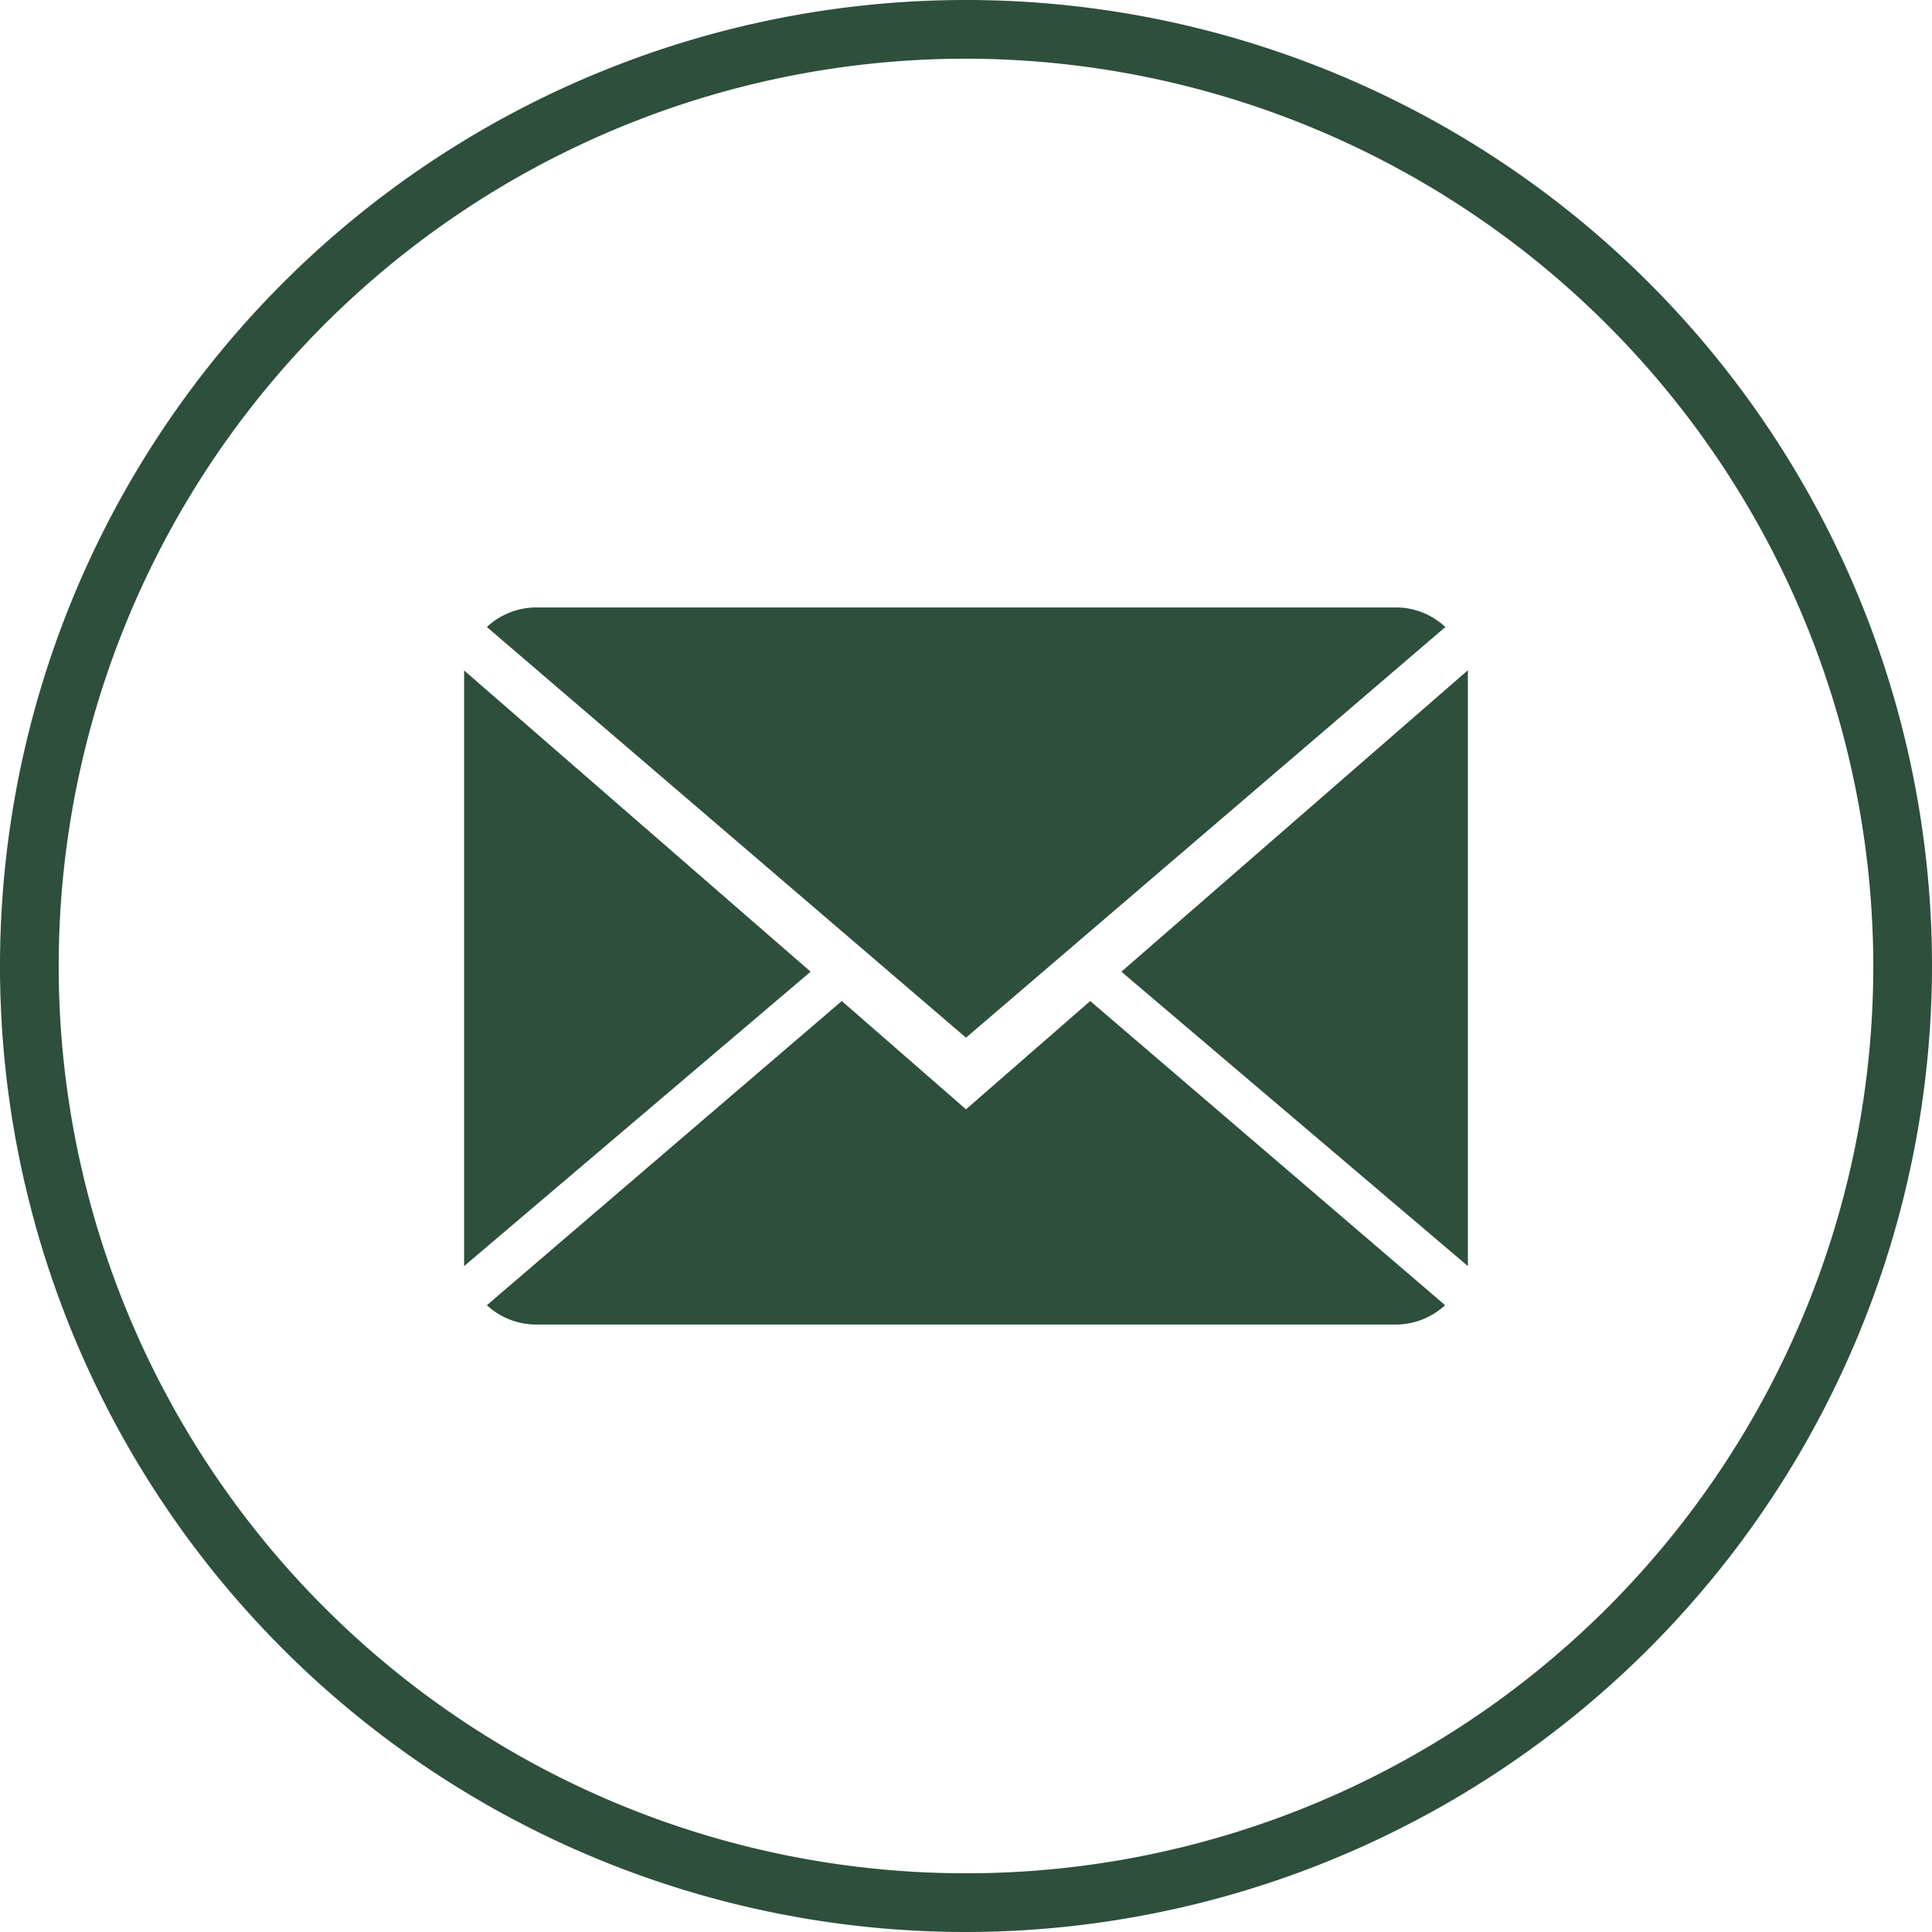<svg xmlns="http://www.w3.org/2000/svg" viewBox="0 0 84.92 84.92"><defs><style>.cls-1{fill:#2d4f3c;}</style></defs><g id="Layer_2" data-name="Layer 2"><g id="Layer_1-2" data-name="Layer 1"><path class="cls-1" d="M42.46,84.92A42.46,42.46,0,1,1,84.92,42.46,42.51,42.51,0,0,1,42.46,84.92Zm0-82.34A39.88,39.88,0,1,0,82.34,42.46,39.93,39.93,0,0,0,42.46,2.58Z"/><path class="cls-1" d="M42.46,48.76,37,44,21.4,57.37a3.2,3.2,0,0,0,2.17.85H61.35a3.22,3.22,0,0,0,2.17-.85L47.92,44Z"/><path class="cls-1" d="M63.53,27.56a3.18,3.18,0,0,0-2.18-.86H23.57a3.18,3.18,0,0,0-2.17.86L42.46,45.61Z"/><polygon class="cls-1" points="20.4 29.47 20.4 55.65 35.63 42.71 20.4 29.47"/><polygon class="cls-1" points="49.29 42.71 64.52 55.65 64.52 29.46 49.29 42.71"/></g></g></svg>